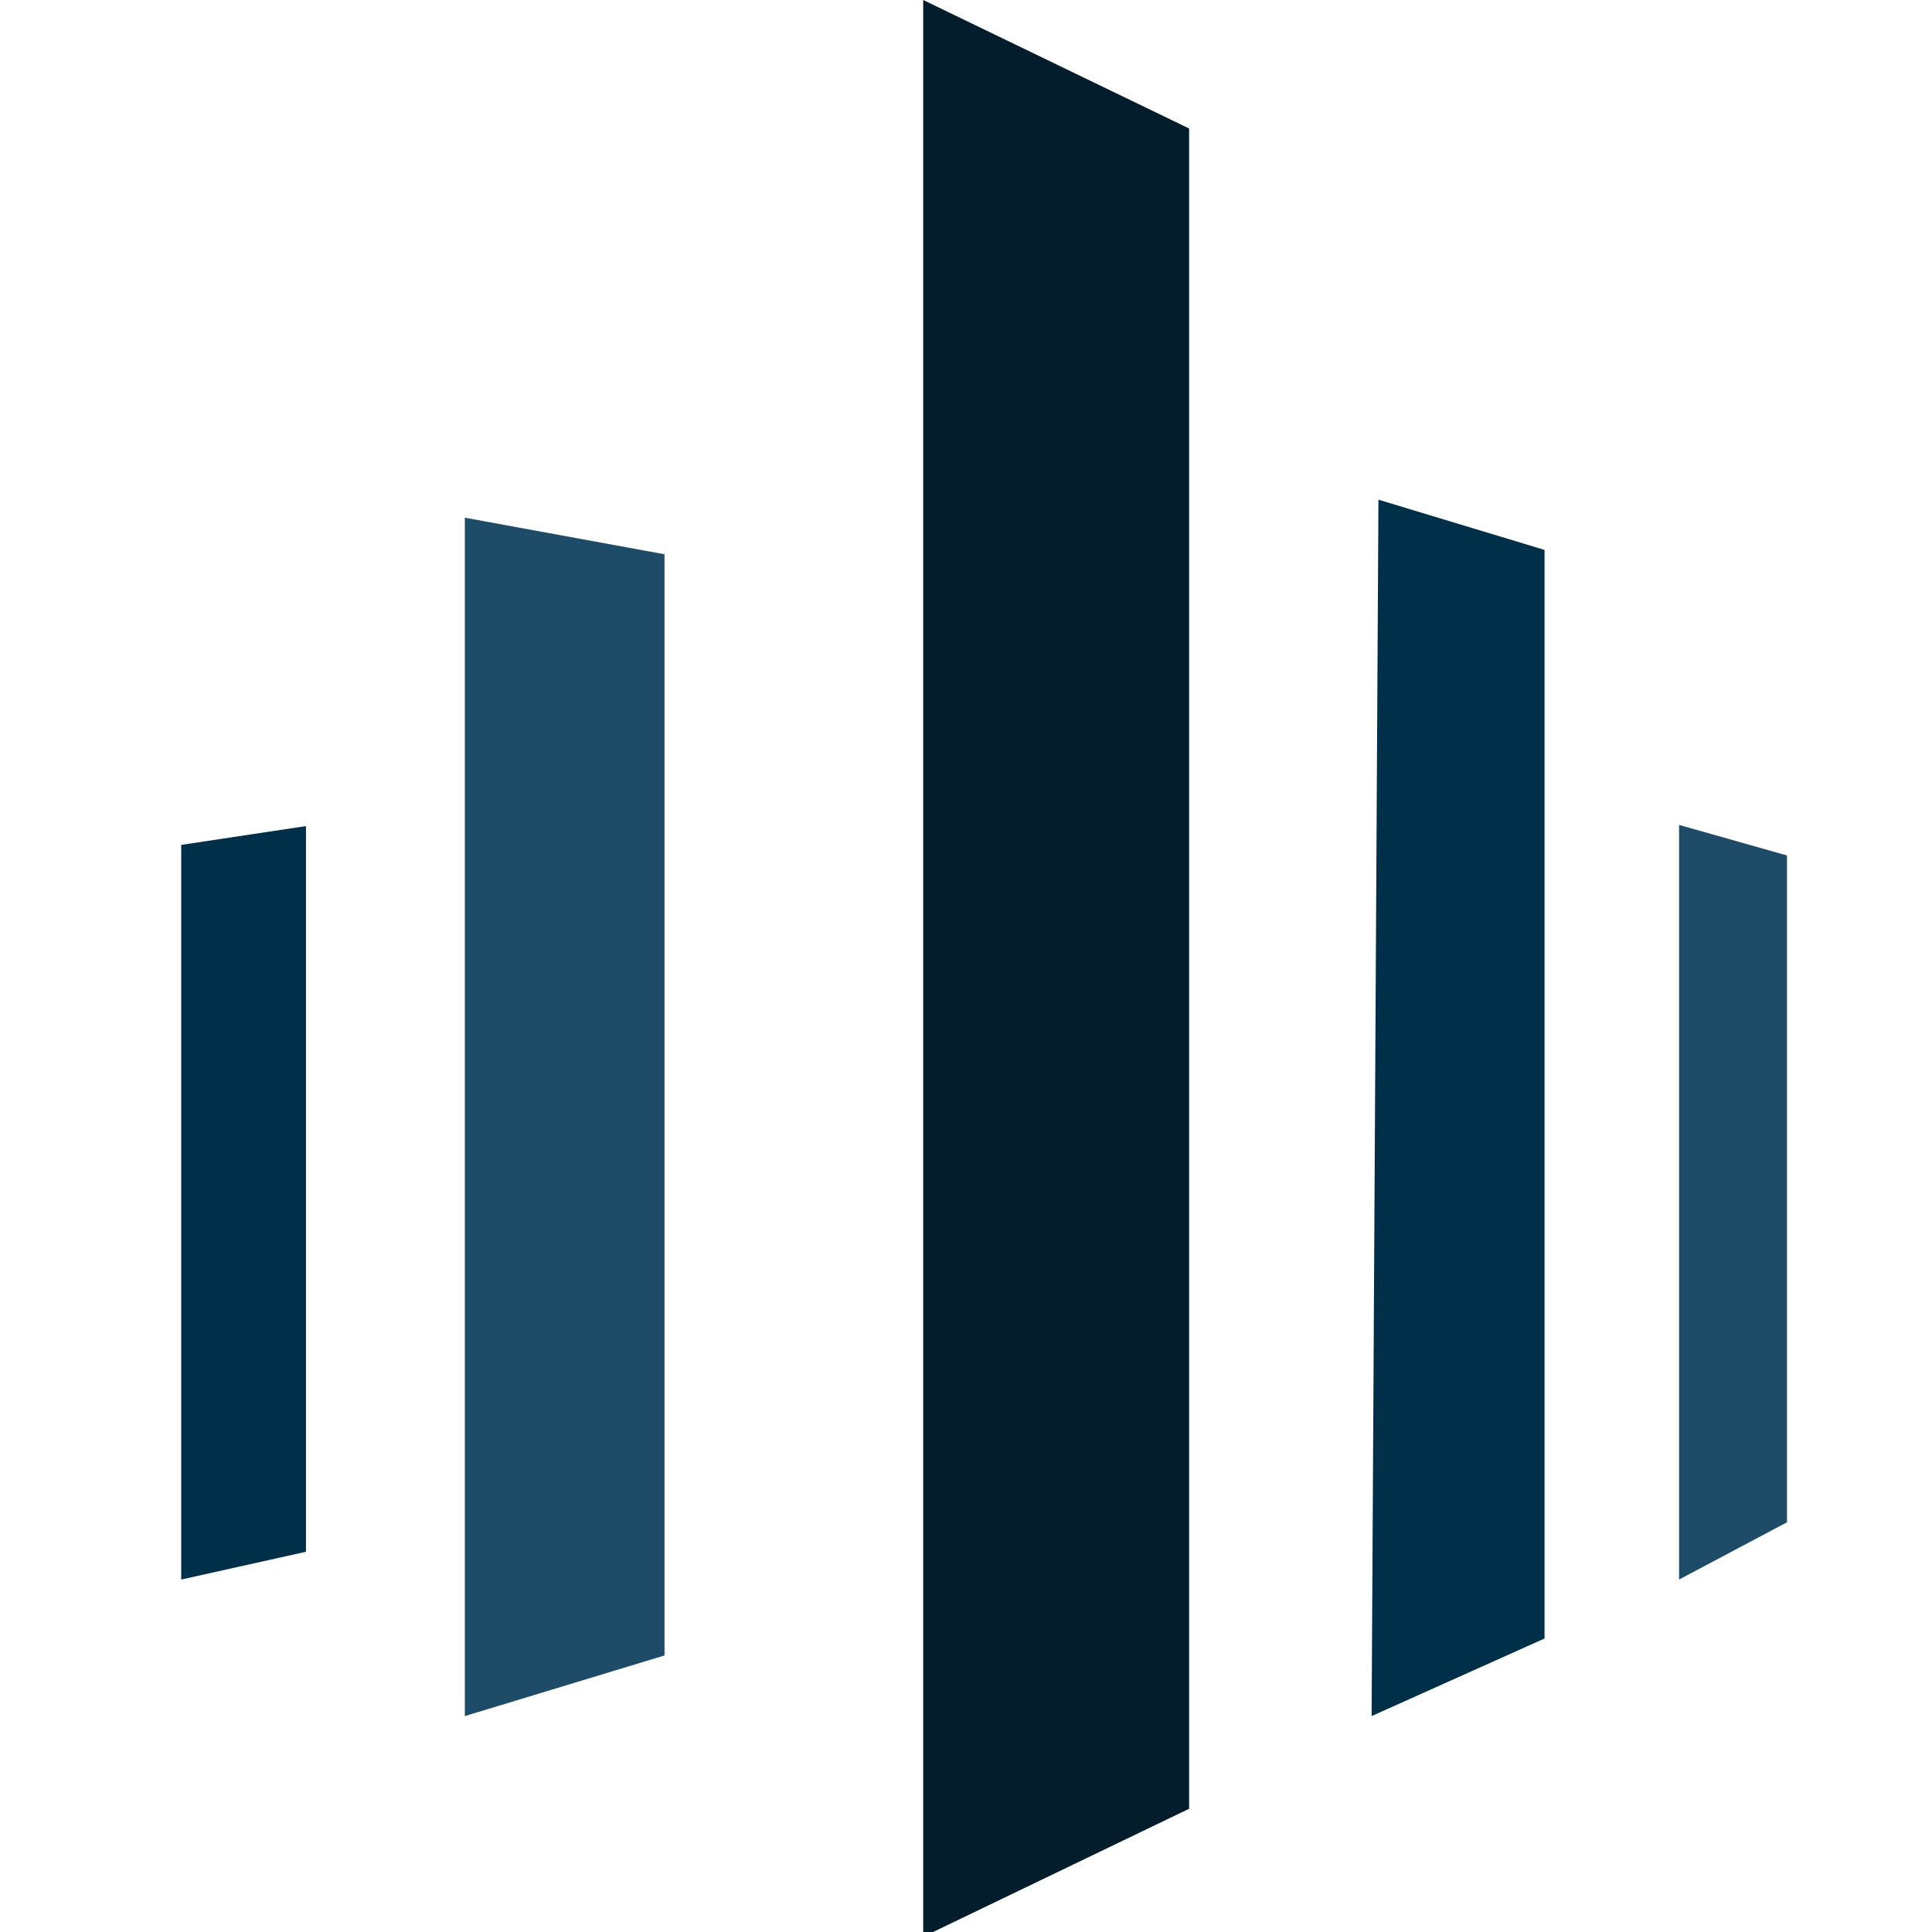 <?xml version="1.0" encoding="UTF-8" standalone="no"?>
<!DOCTYPE svg PUBLIC "-//W3C//DTD SVG 1.1//EN" "http://www.w3.org/Graphics/SVG/1.1/DTD/svg11.dtd">
<svg viewBox="0 0 528 528" version="1.1" xmlns="http://www.w3.org/2000/svg" xmlns:xlink="http://www.w3.org/1999/xlink" xml:space="preserve" xmlns:serif="http://www.serif.com/" style="fill-rule:evenodd;clip-rule:evenodd;stroke-linejoin:round;stroke-miterlimit:2;">
    <g transform="matrix(0.185,0,0,0.171,210.333,-0.2)">
        <g transform="matrix(4.167,0,0,4.167,-3683.42,0)">
            <path d="M719.575,317.115L719.575,595.441L675.348,606.093L675.348,324.327L719.575,317.115Z" style="fill:rgb(0,48,73);fill-rule:nonzero;"/>
        </g>
        <g transform="matrix(4.167,0,0,4.167,-3683.42,0)">
            <path d="M846.686,212.86L846.686,635.211L775.896,658.461L775.896,198.835L846.686,212.86Z" style="fill:rgb(30,76,104);fill-rule:nonzero;"/>
        </g>
        <g transform="matrix(4.167,0,0,4.167,-3683.42,0)">
            <path d="M1032.66,49.559L1032.66,694.013L938.395,743.098L938.395,0.281L1032.66,49.559Z" style="fill:rgb(3,29,44);fill-rule:nonzero;"/>
        </g>
        <g transform="matrix(4.167,0,0,4.167,-3683.42,0)">
            <path d="M1158.67,211.196L1158.67,628.704L1097.36,658.461L1099.78,191.927L1158.67,211.196Z" style="fill:rgb(0,48,73);fill-rule:nonzero;"/>
        </g>
        <g transform="matrix(4.167,0,0,4.167,-3667.18,0)">
            <path d="M1240.72,328.383L1240.72,584.135L1202.47,606.093L1202.47,316.664L1240.72,328.383Z" style="fill:rgb(30,76,104);fill-rule:nonzero;"/>
        </g>
    </g>
</svg>
